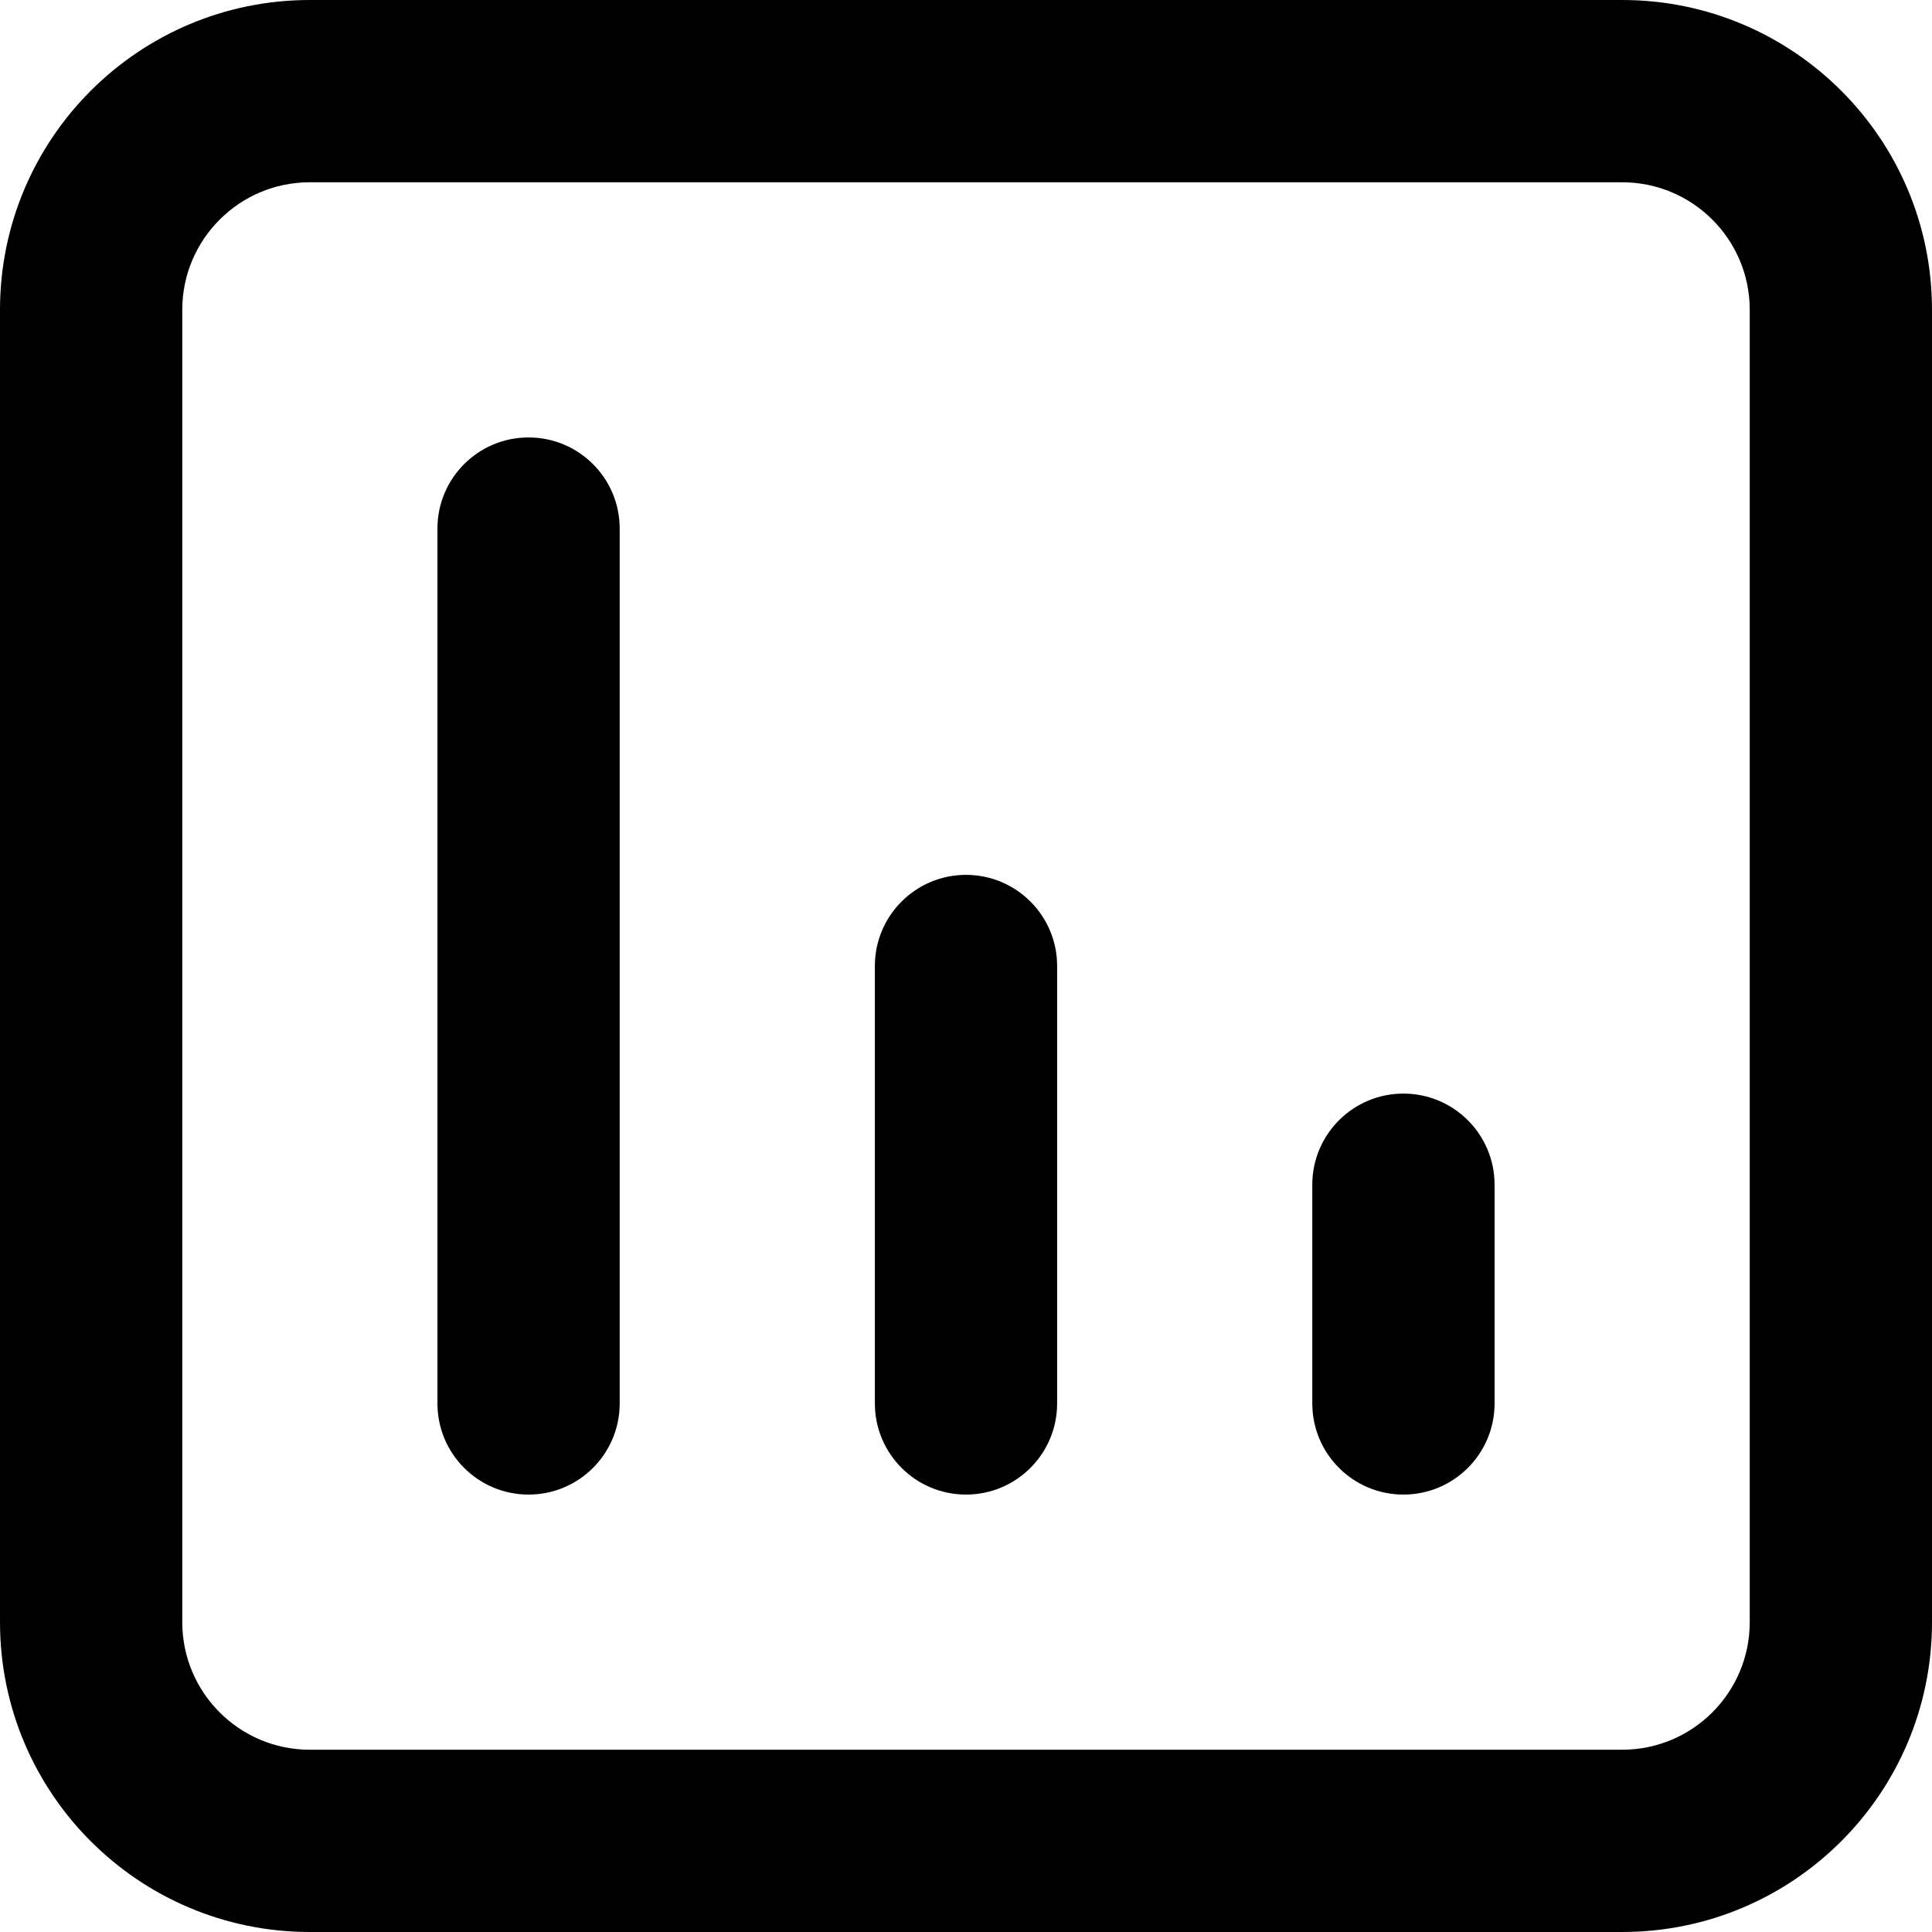<svg xmlns="http://www.w3.org/2000/svg" viewBox="0 0 100 100" fill="currentColor"><path fill-rule="evenodd" clip-rule="evenodd" d="M16.038 9.434C12.391 9.434 9.434 12.391 9.434 16.038V83.962C9.434 87.609 12.391 90.566 16.038 90.566H83.962C87.609 90.566 90.566 87.609 90.566 83.962V16.038C90.566 12.391 87.609 9.434 83.962 9.434H16.038ZM0 16.038C0 7.18 7.18 0 16.038 0H83.962C92.82 0 100 7.18 100 16.038V83.962C100 92.82 92.82 100 83.962 100H16.038C7.18 100 0 92.82 0 83.962V16.038ZM27.358 22.642C29.964 22.642 32.075 24.753 32.075 27.358V72.641C32.075 75.247 29.964 77.359 27.358 77.359C24.753 77.359 22.642 75.247 22.642 72.641V27.358C22.642 24.753 24.753 22.642 27.358 22.642ZM50 45.283C52.605 45.283 54.717 47.395 54.717 50V72.641C54.717 75.247 52.605 77.359 50 77.359C47.395 77.359 45.283 75.247 45.283 72.641V50C45.283 47.395 47.395 45.283 50 45.283ZM72.641 56.604C75.247 56.604 77.359 58.716 77.359 61.321V72.641C77.359 75.247 75.247 77.359 72.641 77.359C70.036 77.359 67.924 75.247 67.924 72.641V61.321C67.924 58.716 70.036 56.604 72.641 56.604Z" fill="currentColor"/></svg>